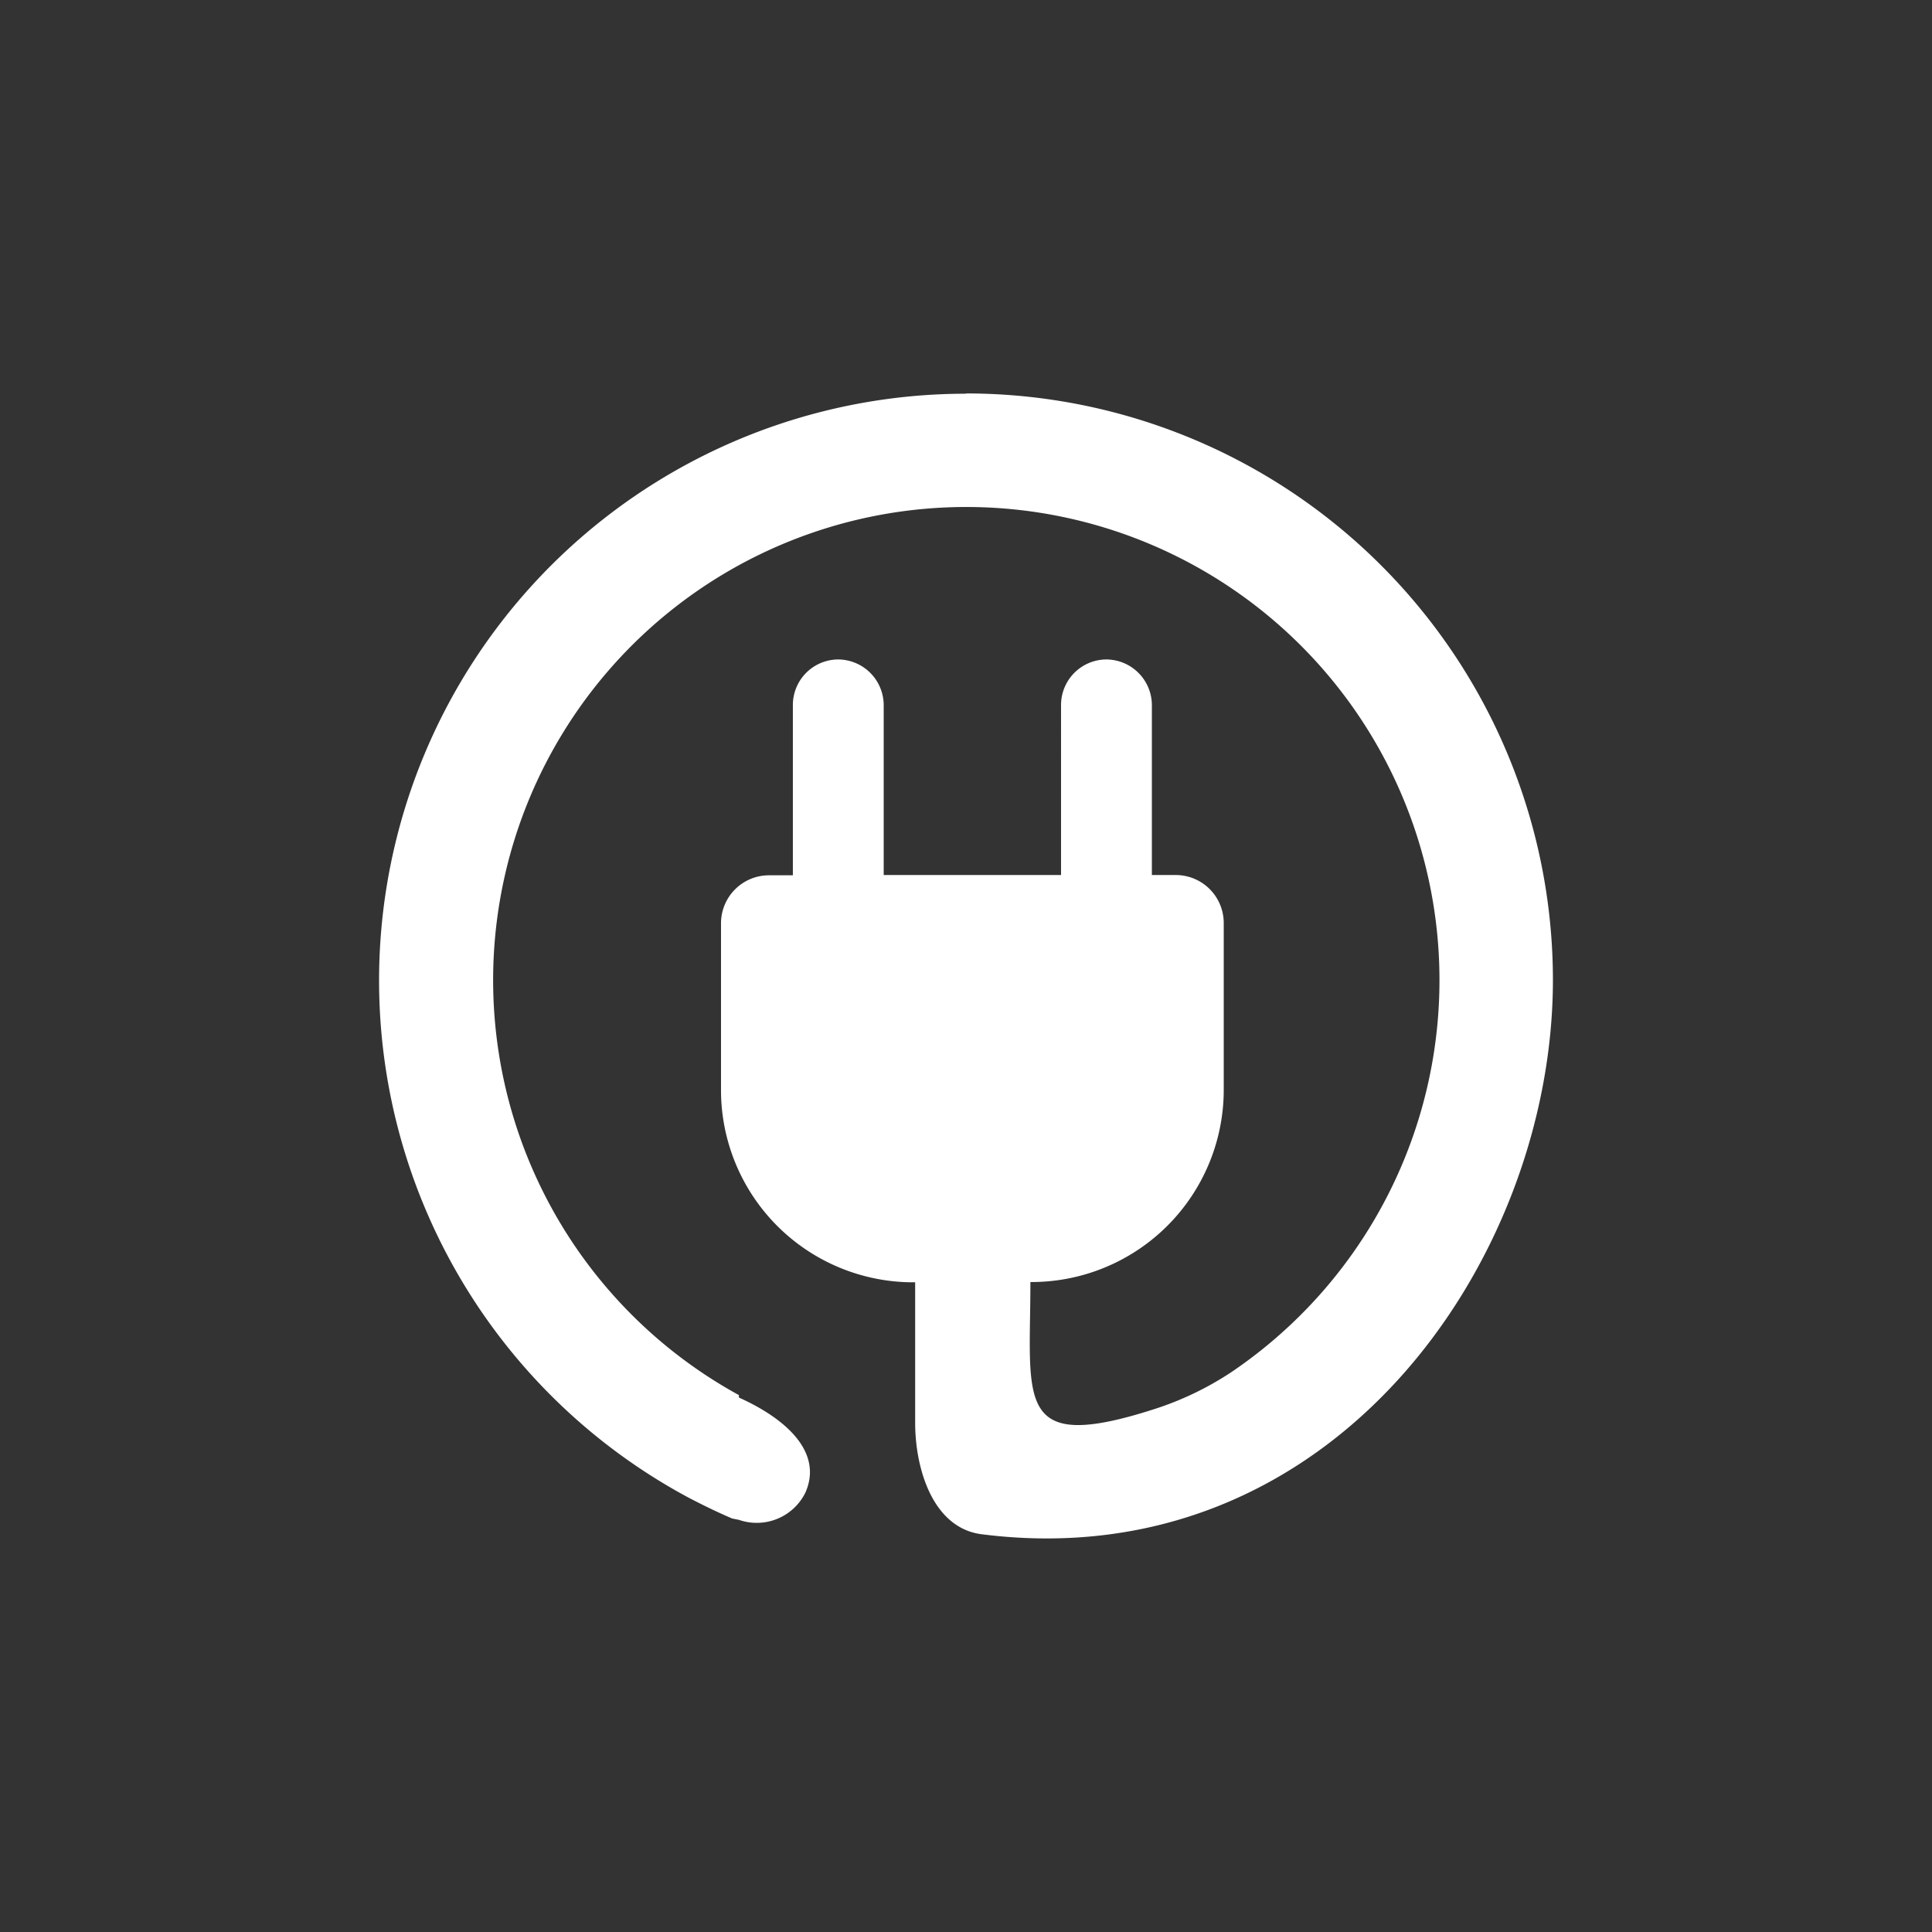 <svg xmlns="http://www.w3.org/2000/svg" viewBox="0 0 71.25 71.25" fill="#fff">
  <rect x="0" y="0" width="71.25" height="71.25" fill="#333333" stroke="none"/>
  <path d="M35.64 14.51a21.64 21.64 0 0 1 21.63 21.63c0 10.34-8.14 22.09-21.08 20.44-1.8-.24-2.44-2.43-2.44-4.11v-5.18h-.1a7.09 7.09 0 0 1-7.06-7.07v-6.17a1.77 1.77 0 0 1 1.77-1.77h.88V26a1.68 1.68 0 0 1 1.67-1.68A1.69 1.69 0 0 1 32.59 26v6.27h6.54V26a1.68 1.68 0 0 1 1.67-1.68A1.69 1.69 0 0 1 42.48 26v6.27h.88a1.77 1.77 0 0 1 1.77 1.77v6.17a7.09 7.09 0 0 1-7.07 7.07H38c0 4.38-.62 6.36 4.59 4.68a11.51 11.51 0 0 0 2.81-1.35 17.45 17.45 0 1 0-18.15.84v.09c1.8.81 3.1 2.05 2.45 3.51a2 2 0 0 1-2.45 1L27 56c-.54-.23-1.07-.49-1.59-.76a21.64 21.64 0 0 1 10.2-40.72z"> </path>
</svg>
